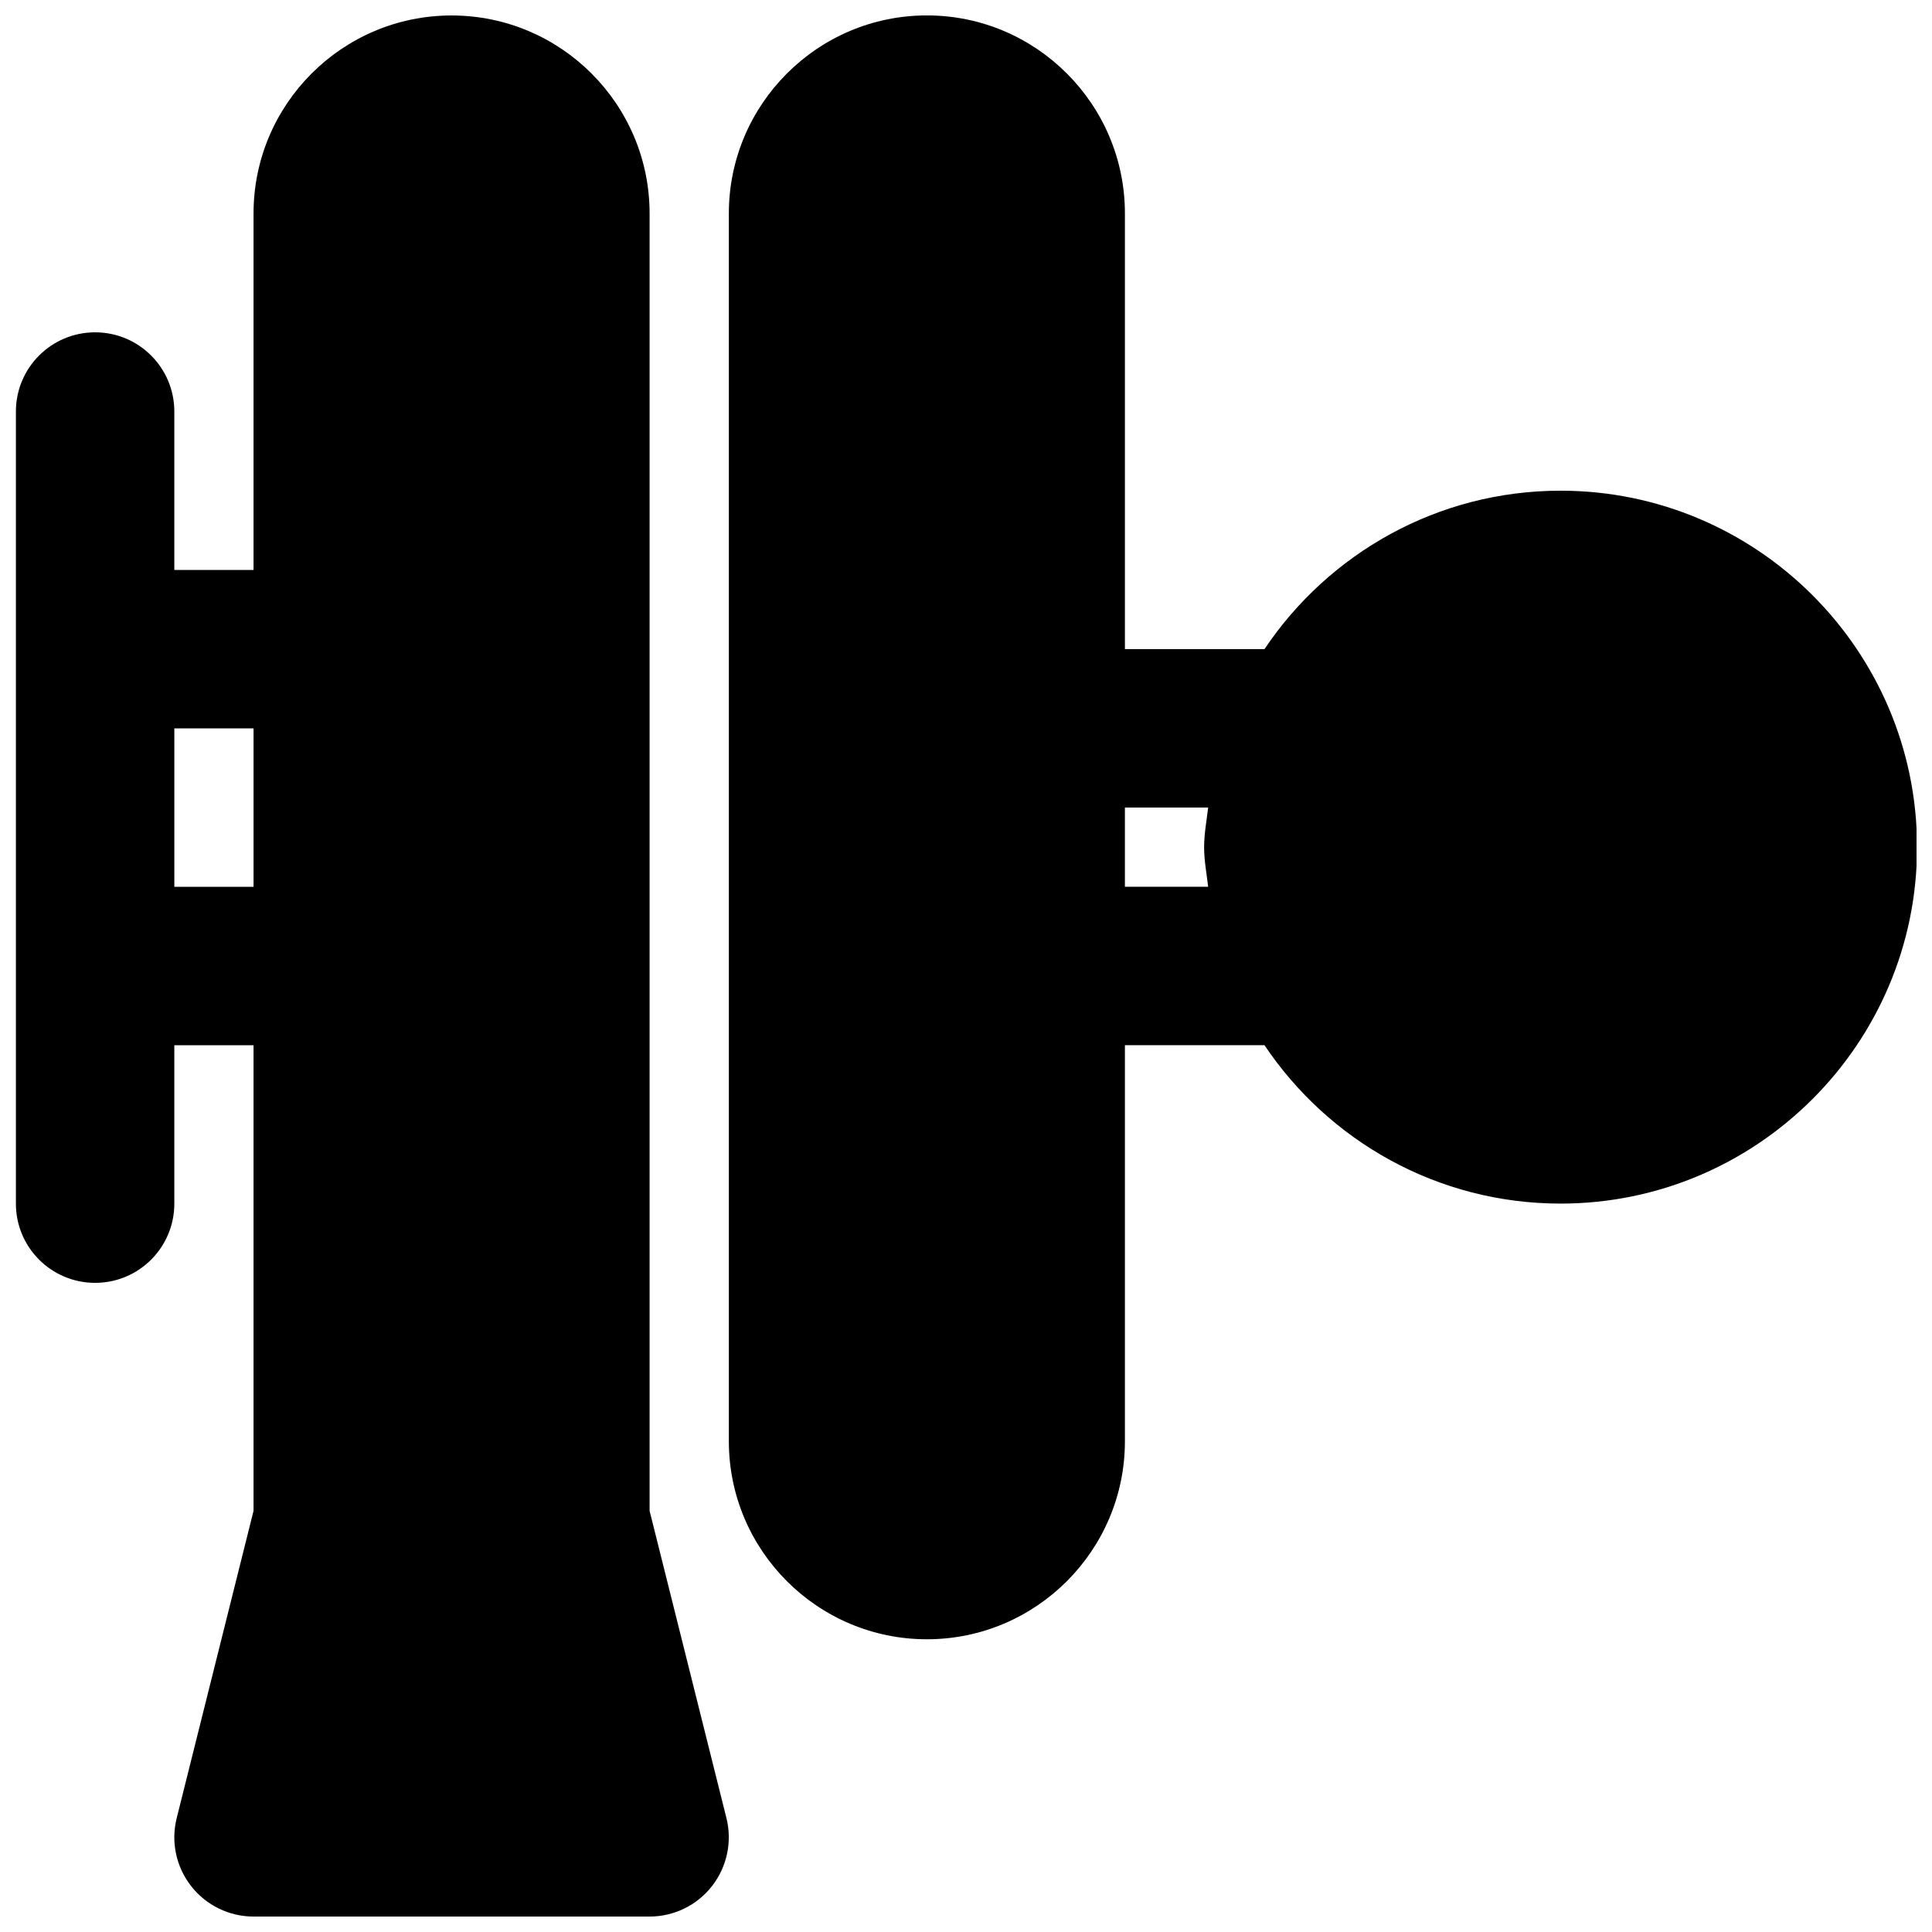 <?xml version="1.0" encoding="UTF-8"?>
<!-- Uploaded to: SVG Repo, www.svgrepo.com, Generator: SVG Repo Mixer Tools -->
<svg width="800px" height="800px" version="1.1" viewBox="144 144 512 512" xmlns="http://www.w3.org/2000/svg">
 <defs>
  <clipPath id="b">
   <path d="m337 148.09h314.9v430.91h-314.9z"/>
  </clipPath>
  <clipPath id="a">
   <path d="m148.09 148.09h189.91v503.81h-189.91z"/>
  </clipPath>
 </defs>
 <g>
  <g clip-path="url(#b)">
   <path d="m442.11 379v-20.992h22.062c-0.398 3.484-1.07 6.906-1.07 10.496 0 3.59 0.672 7.008 1.07 10.496zm115.46-104.96c-32.684 0-61.508 16.688-78.469 41.984h-36.988v-115.46c0-28.926-23.531-52.48-52.48-52.48-28.945 0-52.48 23.555-52.48 52.48v325.38c0 28.93 23.535 52.48 52.48 52.48 28.949 0 52.48-23.551 52.48-52.48v-104.96h36.988c16.961 25.293 45.785 41.98 78.469 41.98 52.082 0 94.465-42.383 94.465-94.461 0-52.082-42.383-94.465-94.465-94.465z" fill-rule="evenodd"/>
  </g>
  <g clip-path="url(#a)">
   <path d="m190.2 379.01h20.992v-41.984h-20.992zm125.95 165.38v-343.81c0-28.949-23.531-52.48-52.48-52.48s-52.48 23.531-52.48 52.48v94.465h-20.992v-41.984c0-11.59-9.383-20.992-20.992-20.992-11.609 0-20.992 9.402-20.992 20.992v209.92c0 11.586 9.383 20.988 20.992 20.988 11.609 0 20.992-9.402 20.992-20.988v-41.984h20.992v123.39l-20.363 81.426c-1.574 6.277-0.168 12.91 3.82 18.012 3.969 5.102 10.078 8.082 16.543 8.082h104.96c6.465 0 12.574-2.981 16.543-8.082 3.965-5.102 5.394-11.734 3.82-18.012z" fill-rule="evenodd"/>
  </g>
 </g>
</svg>